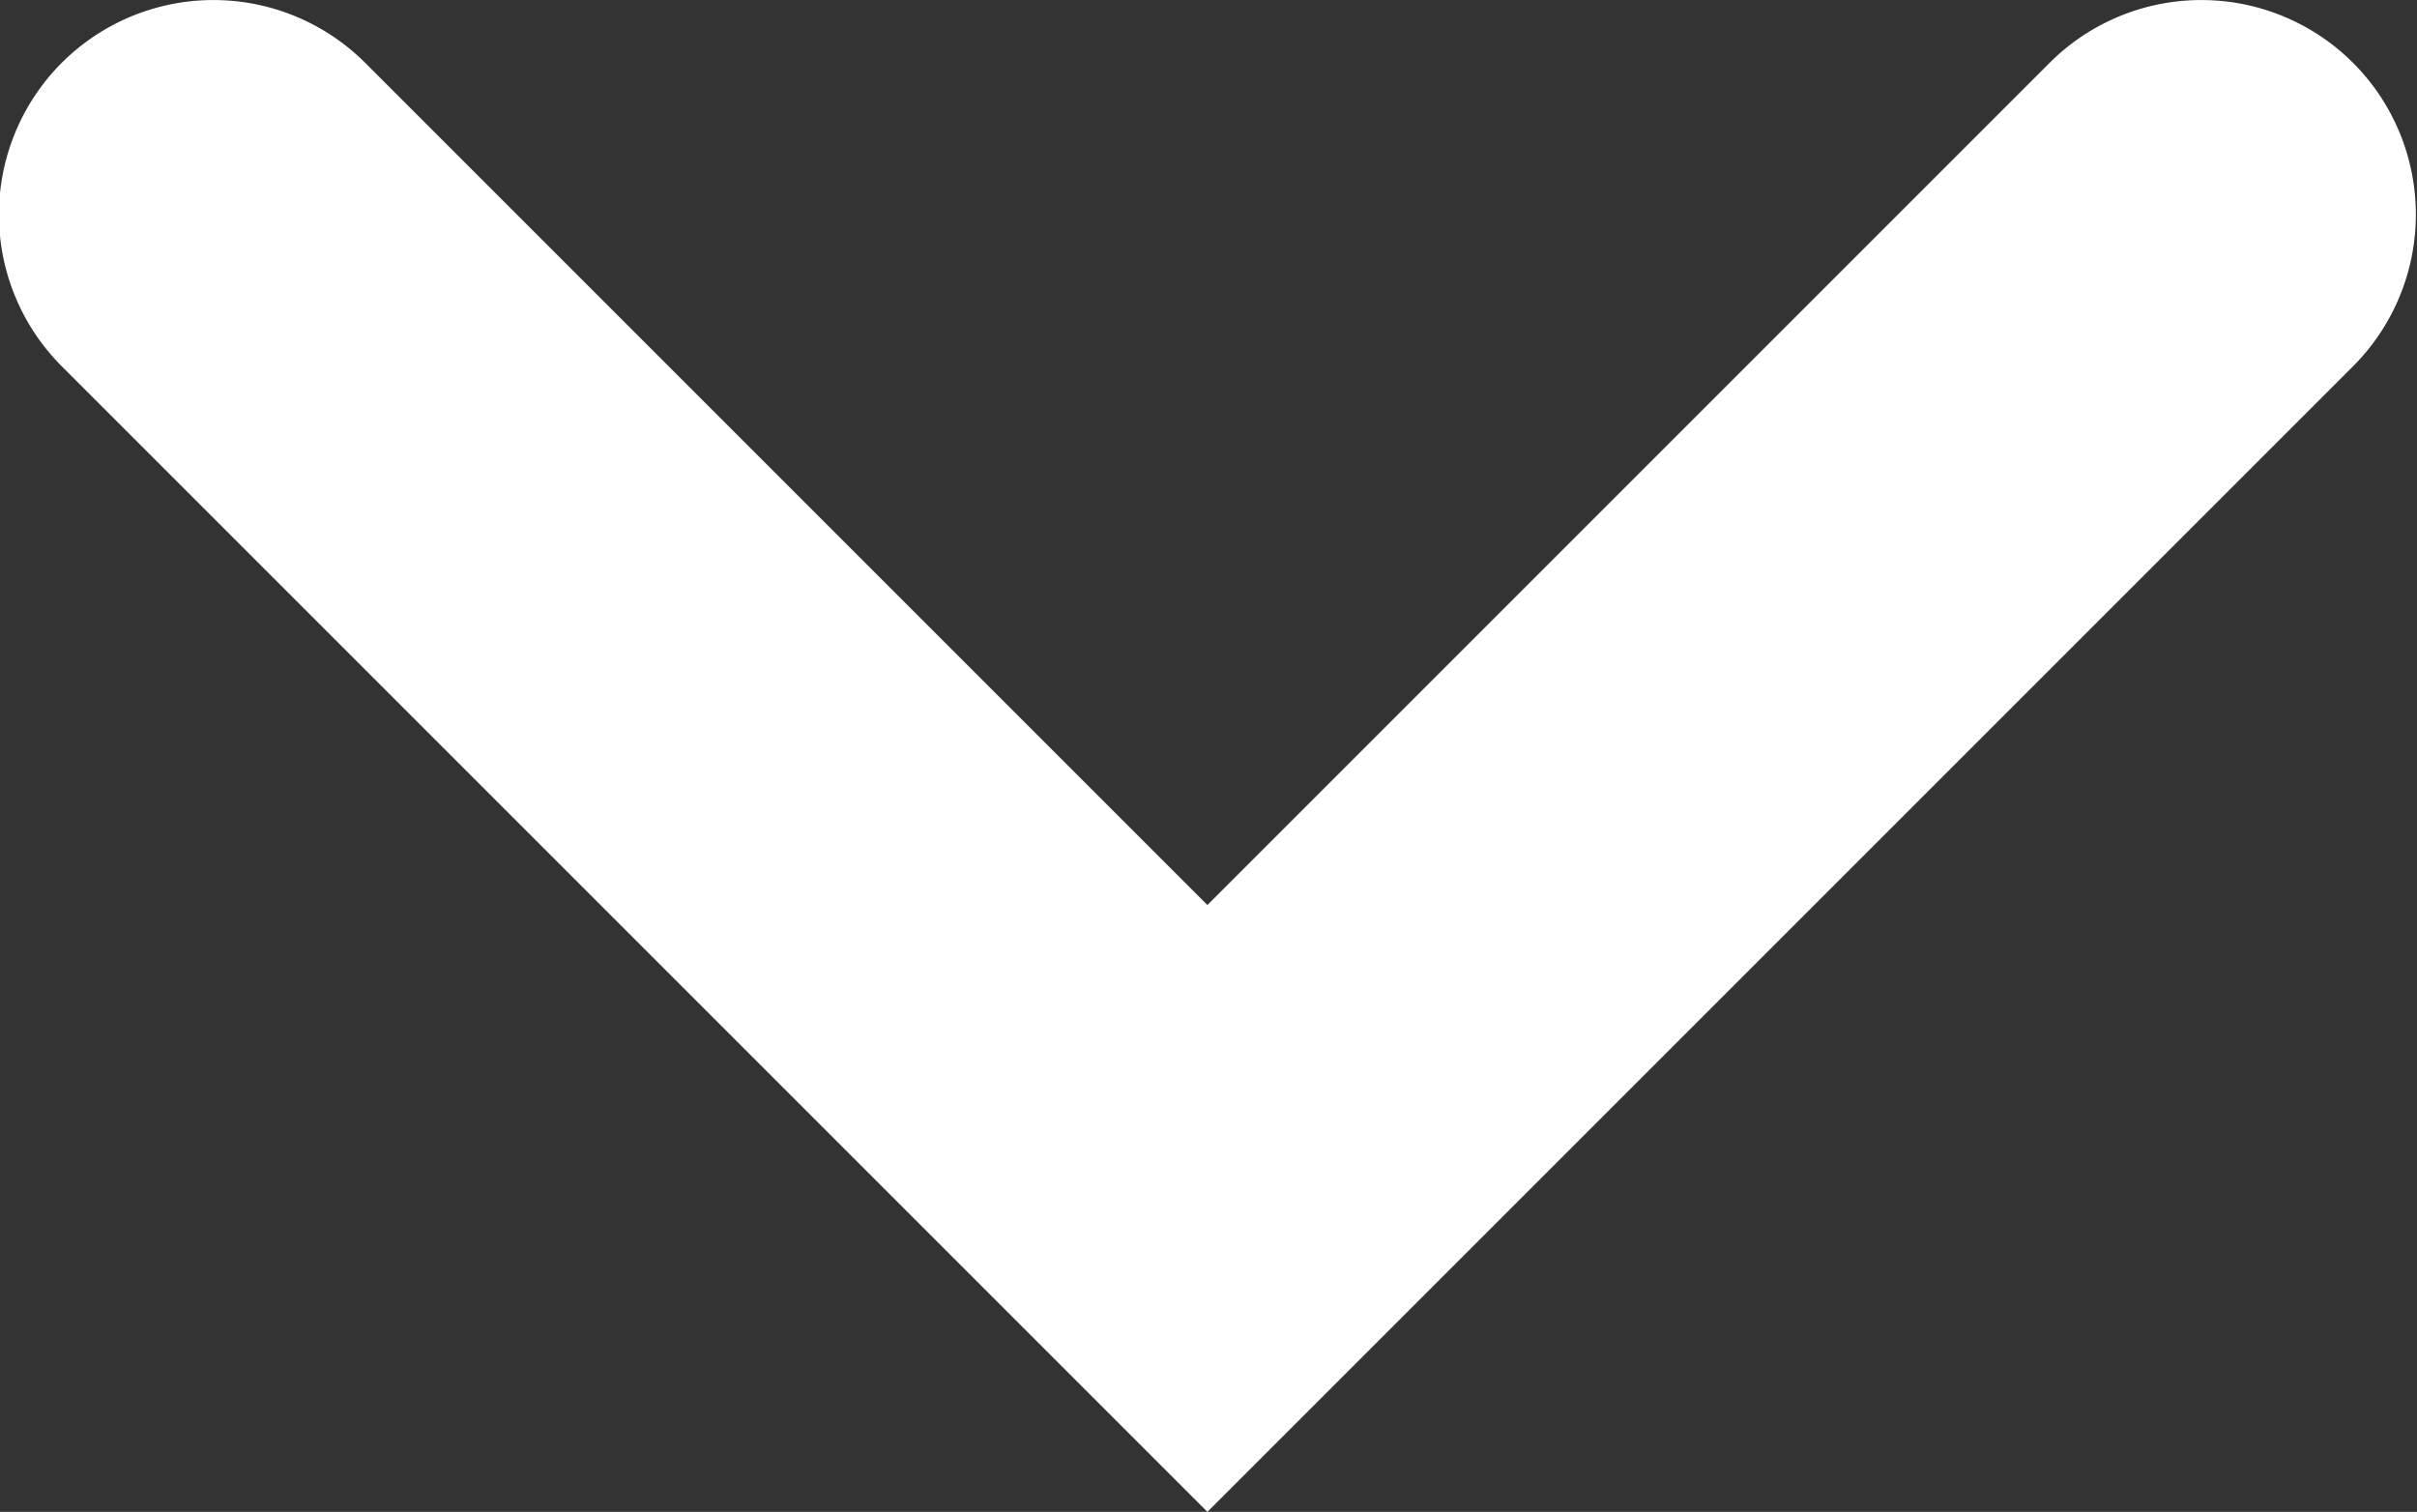 <svg xmlns="http://www.w3.org/2000/svg" width="11" height="6.881" viewBox="0 0 11 6.881">
  <rect x="0" y="0" width="11" height="6.881" fill="#333333" stroke="none"/>
  <path id="パス_1196" data-name="パス 1196" d="M-133.7,274.828l-5.214-5.214a.977.977,0,0,1,0-1.381.977.977,0,0,1,1.381,0l3.833,3.833,3.833-3.833a.977.977,0,0,1,1.381,0,.977.977,0,0,1,0,1.381Z" transform="translate(139.195 -267.947)" fill="#fff"/>
</svg>
